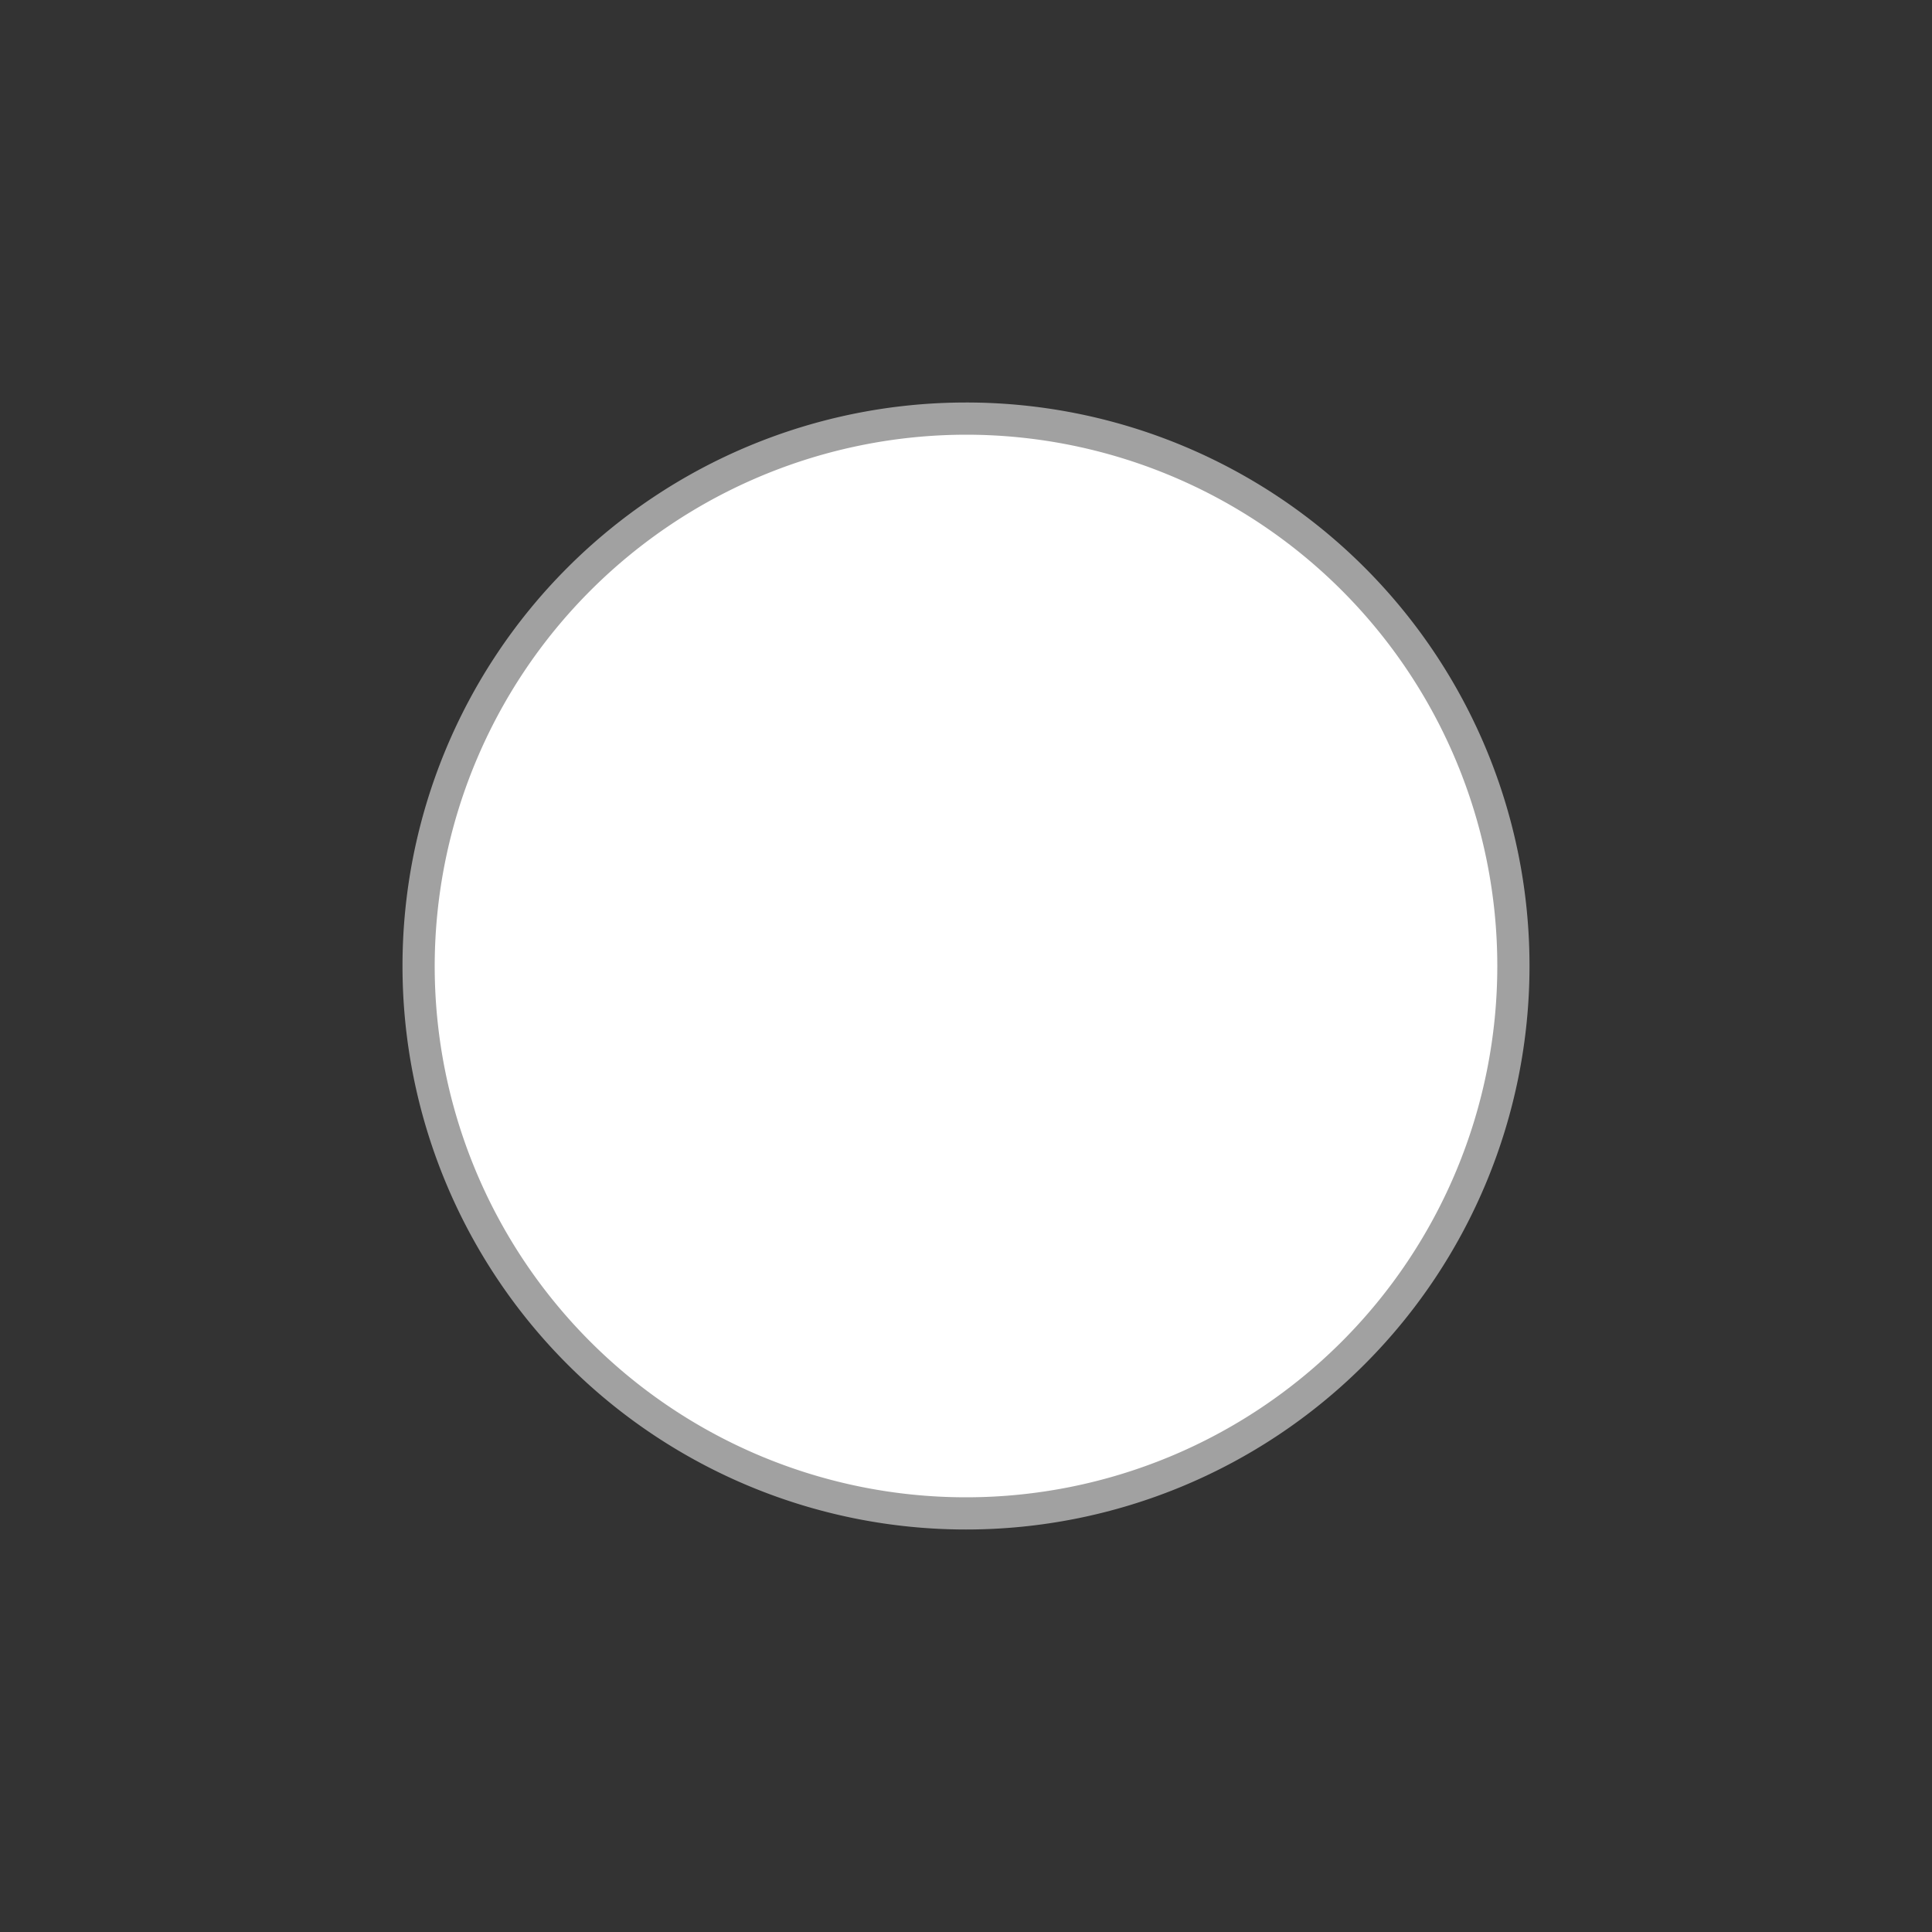 <svg id="Icons" xmlns="http://www.w3.org/2000/svg" viewBox="0 0 60 60"><rect x="0" y="0" width="60" height="60" fill="#333333" stroke="none"/><defs><style>.cls-1{fill:#fff;}.cls-2{fill:#a1a1a1;}</style></defs><circle class="cls-1" cx="30" cy="30" r="17"/><path class="cls-2" d="M30,13.5A16.5,16.5,0,1,1,13.5,30,16.52,16.52,0,0,1,30,13.5m0-1A17.5,17.5,0,1,0,47.5,30,17.49,17.49,0,0,0,30,12.5Z"/></svg>